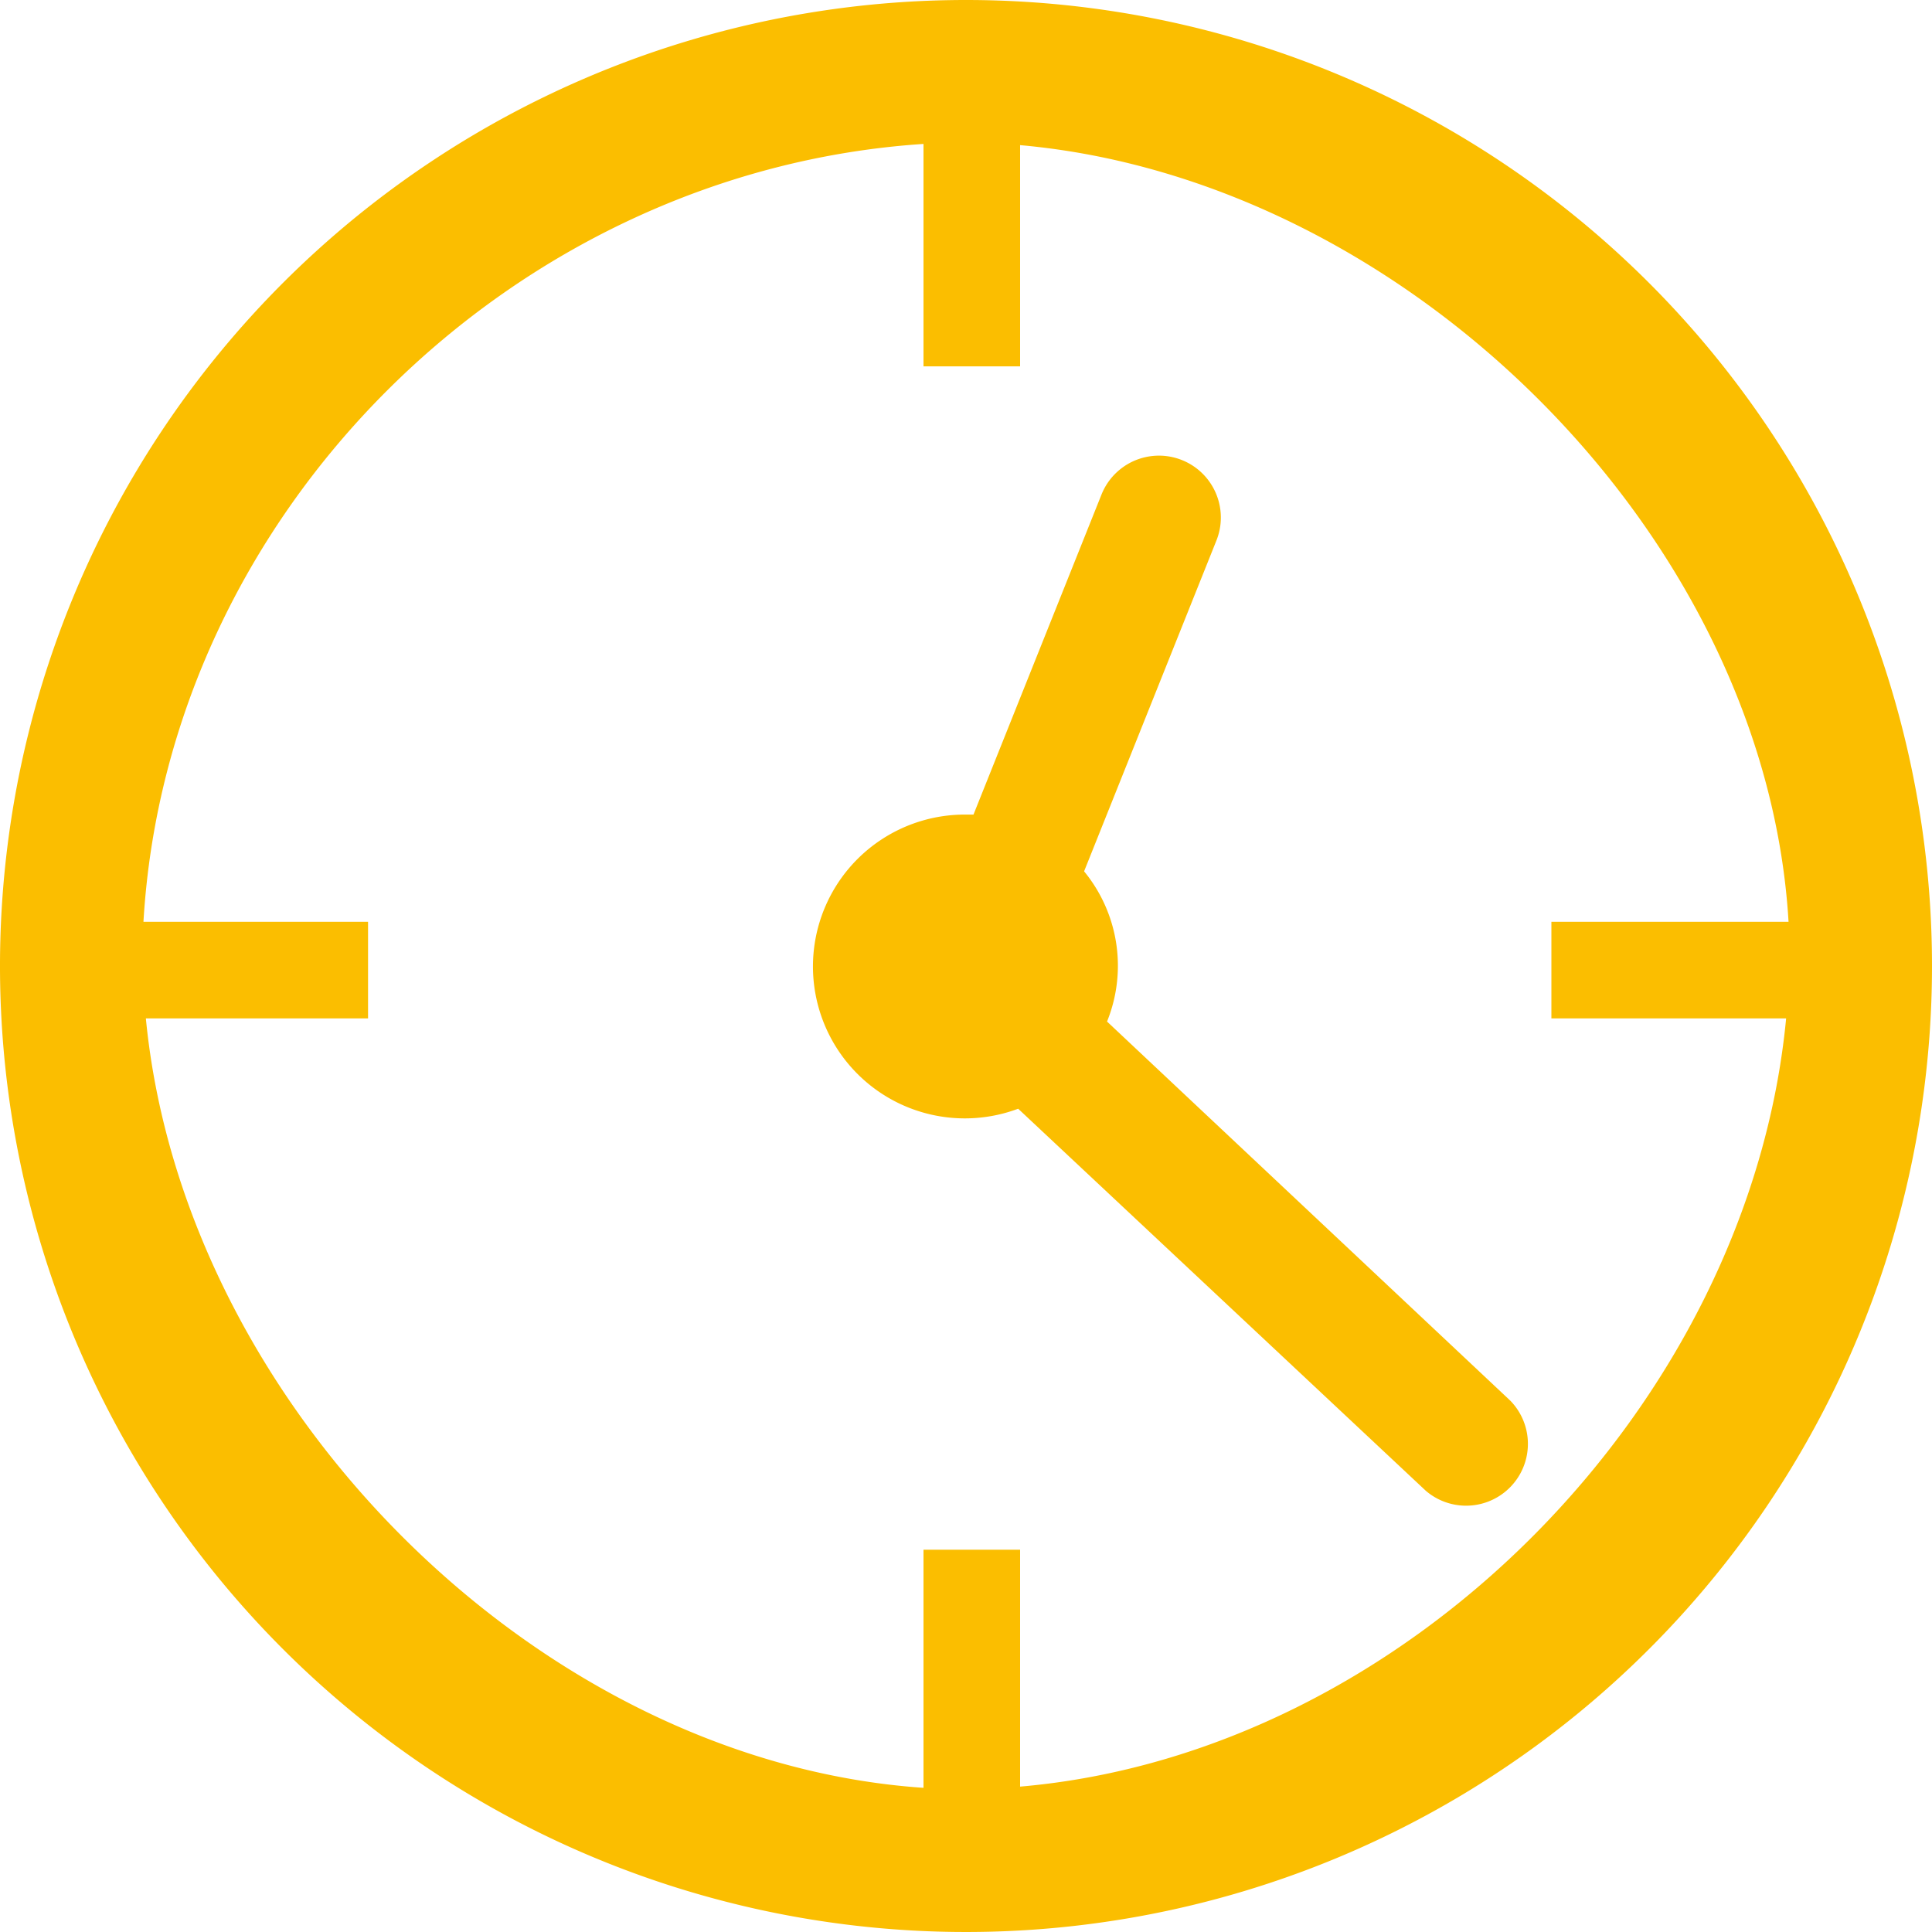 <svg id="Calque_1" data-name="Calque 1" xmlns="http://www.w3.org/2000/svg" viewBox="0 0 80 80"><defs><style>.cls-1{fill:#fbbe00;}</style></defs><title>icone_horaire</title><path class="cls-1" d="M1237.76,3439.83a40,40,0,1,0,40,40A40,40,0,0,0,1237.76,3439.83Zm2.24,74V3504h-4v9.86c-16-1.09-30.65-15.86-32.2-31.86h9.2v-4h-9.3c1-17,15.3-31.09,32.3-32.21V3455h4v-9.16c16,1.42,30.87,16.16,31.82,32.16H1262v4h9.72C1270.19,3498,1256,3512.43,1240,3513.81Z" transform="translate(-1197.76 -3439.83)"/><path class="cls-1" d="M1243.6,3482.13a6.16,6.16,0,0,0-.95-6.22l5.48-13.7a2.56,2.56,0,1,0-4.76-1.9l-5.3,13.25c-0.11,0-.21,0-0.32,0a6.29,6.29,0,1,0,2.17,12.18l16.88,15.82a2.56,2.56,0,0,0,3.5-3.73Z" transform="translate(-1197.76 -3439.83)"/></svg>